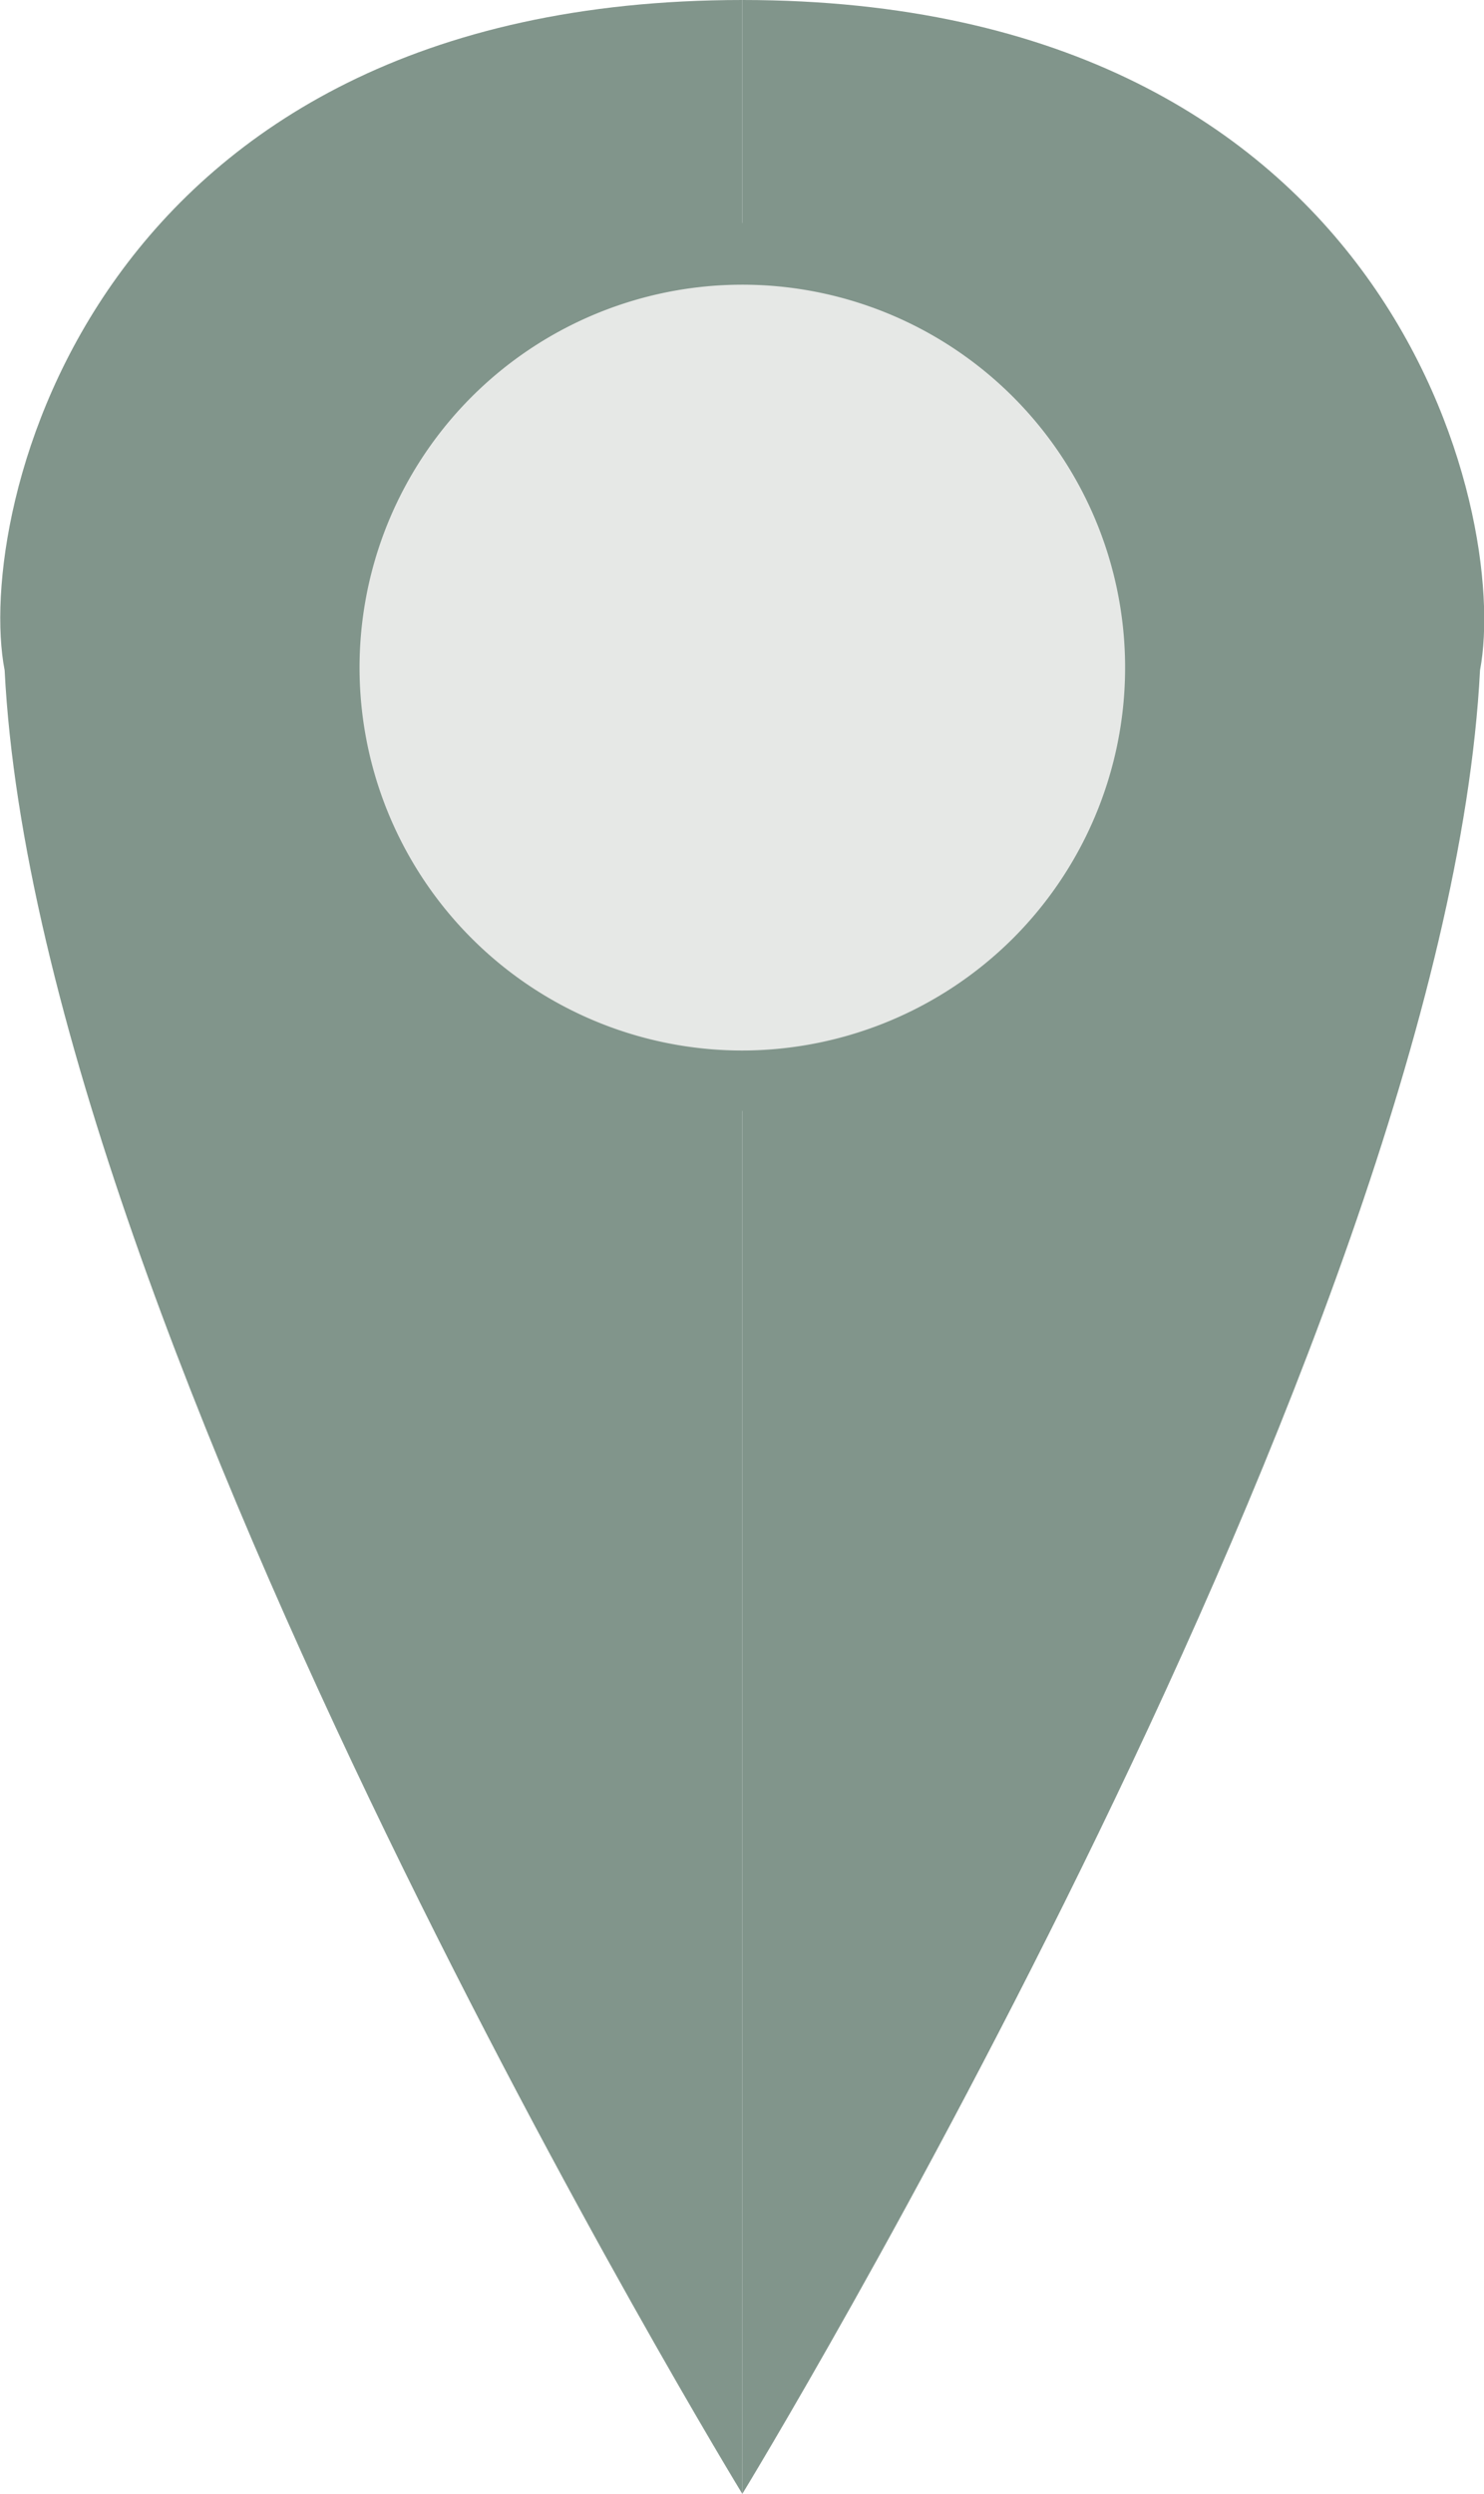 <svg xmlns="http://www.w3.org/2000/svg" viewBox="0 0 22.37 37.58"><defs><style>.cls-1{fill:#81958b;}.cls-2{fill:#e6e8e6;}</style></defs><g id="Calque_2" data-name="Calque 2"><g id="Calque_1-2" data-name="Calque 1"><path class="cls-1" d="M11.19,37.58S.58,20.21.07,10.1C-.39,7.74,1.36,0,11.19,0"/><path class="cls-1" d="M11.19,37.58S21.79,20.21,22.31,10.1C22.76,7.74,21,0,11.19,0"/><path class="cls-2" d="M11.19,16.29A6.23,6.23,0,1,0,5,10.06a6.22,6.22,0,0,0,6.23,6.23Z"/><path class="cls-1" d="M11.19,16.29v.45A6.69,6.69,0,1,0,4.5,10.06a6.68,6.68,0,0,0,6.69,6.68v-.91a5.77,5.77,0,1,1,4.08-1.69,5.79,5.79,0,0,1-4.08,1.69v.46Z"/></g></g></svg>